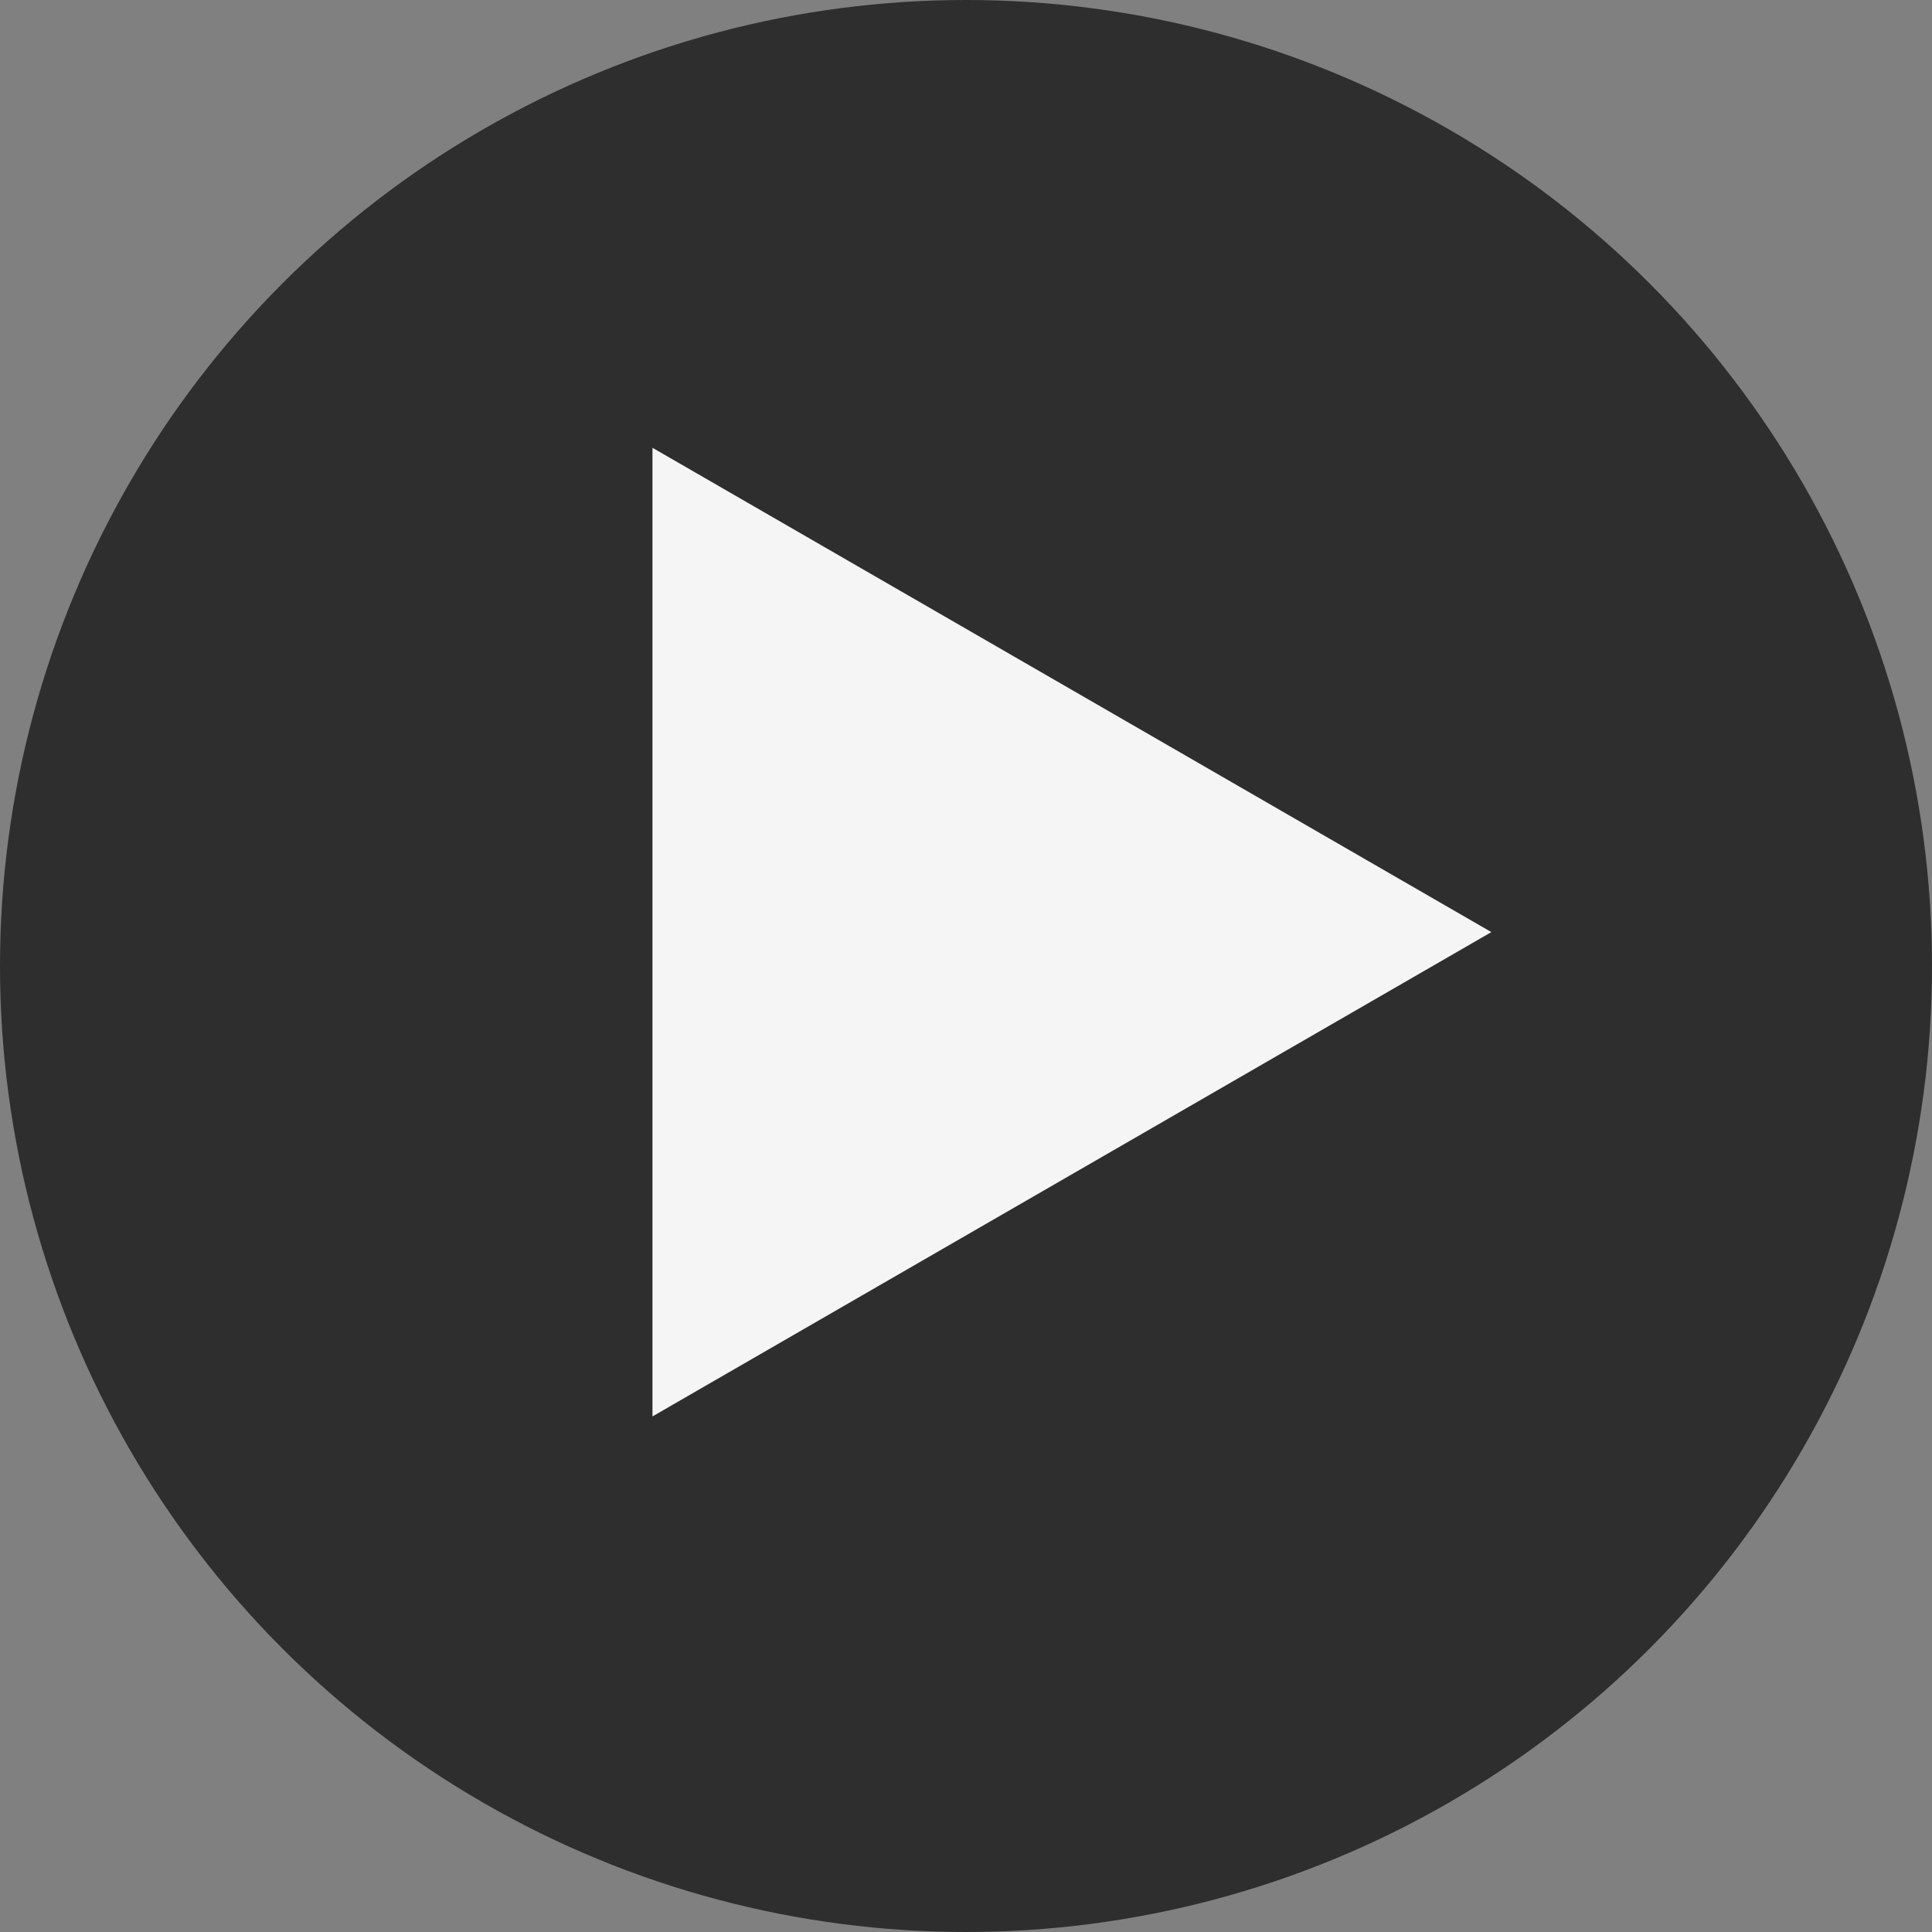 <?xml version="1.0" encoding="UTF-8"?> <svg xmlns="http://www.w3.org/2000/svg" width="57" height="57" viewBox="0 0 57 57" fill="none"><rect x="0" y="0" width="57" height="57" fill="#808080" stroke="none"/> <circle cx="28.5" cy="28.5" r="28.5" fill="#2E2E2E"></circle> <path d="M44 27.5L19.25 41.789L19.25 13.211L44 27.5Z" fill="#F5F5F5"></path> </svg> 